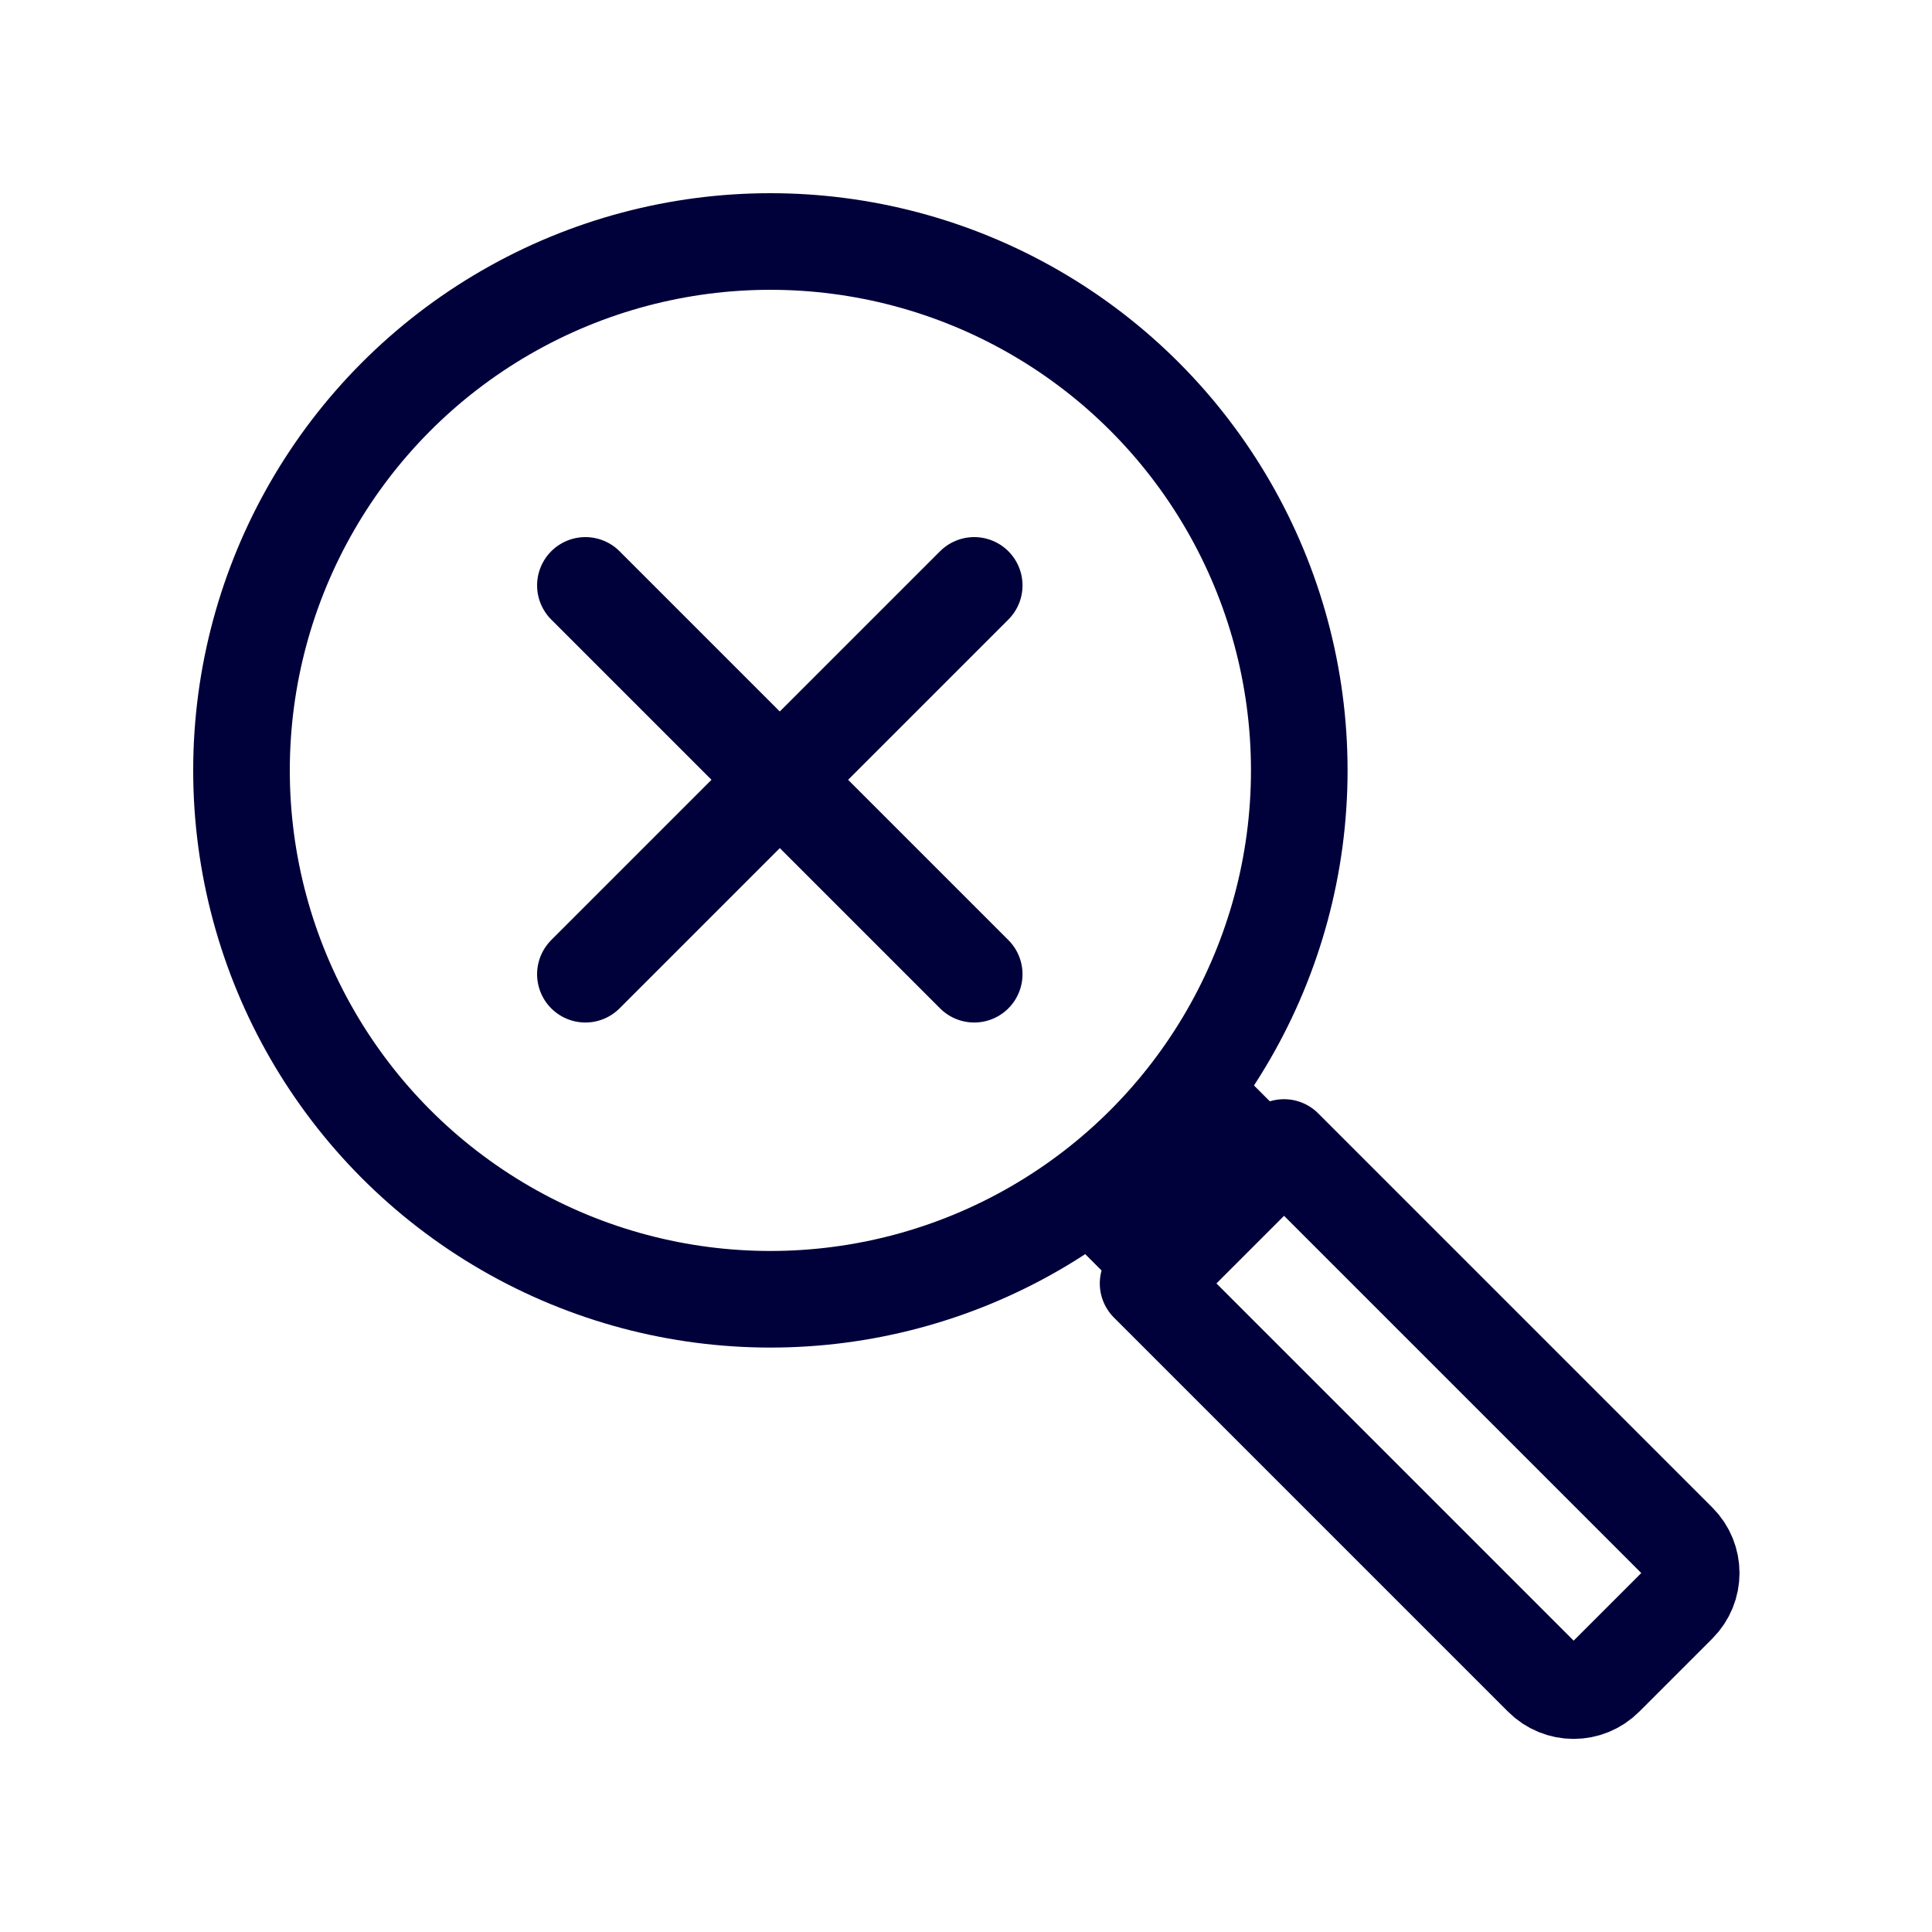 <?xml version="1.0" encoding="UTF-8"?><svg id="a" xmlns="http://www.w3.org/2000/svg" viewBox="0 0 40 40"><circle cx="15.95" cy="15.95" r="10.95" fill="none" stroke="#00003a" stroke-linecap="round" stroke-linejoin="round" stroke-width="2"/><line x1="12.12" y1="20.17" x2="20.17" y2="12.12" fill="none" stroke="#00003a" stroke-linecap="round" stroke-linejoin="round" stroke-width="2"/><line x1="12.12" y1="12.12" x2="20.17" y2="20.17" fill="none" stroke="#00003a" stroke-linecap="round" stroke-linejoin="round" stroke-width="2"/><rect x="23" y="23.48" width="2.94" height="1.98" transform="translate(-10.14 24.47) rotate(-45)" fill="none" stroke="#00003a" stroke-linecap="round" stroke-linejoin="round" stroke-width="2"/><path d="M27.59,23.35h3.98v11.54c0,.51-.41.92-.92.92h-2.14c-.51,0-.92-.41-.92-.92v-11.54h0Z" transform="translate(-12.25 29.57) rotate(-45)" fill="none" stroke="#00003a" stroke-linecap="round" stroke-linejoin="round" stroke-width="2"/></svg>